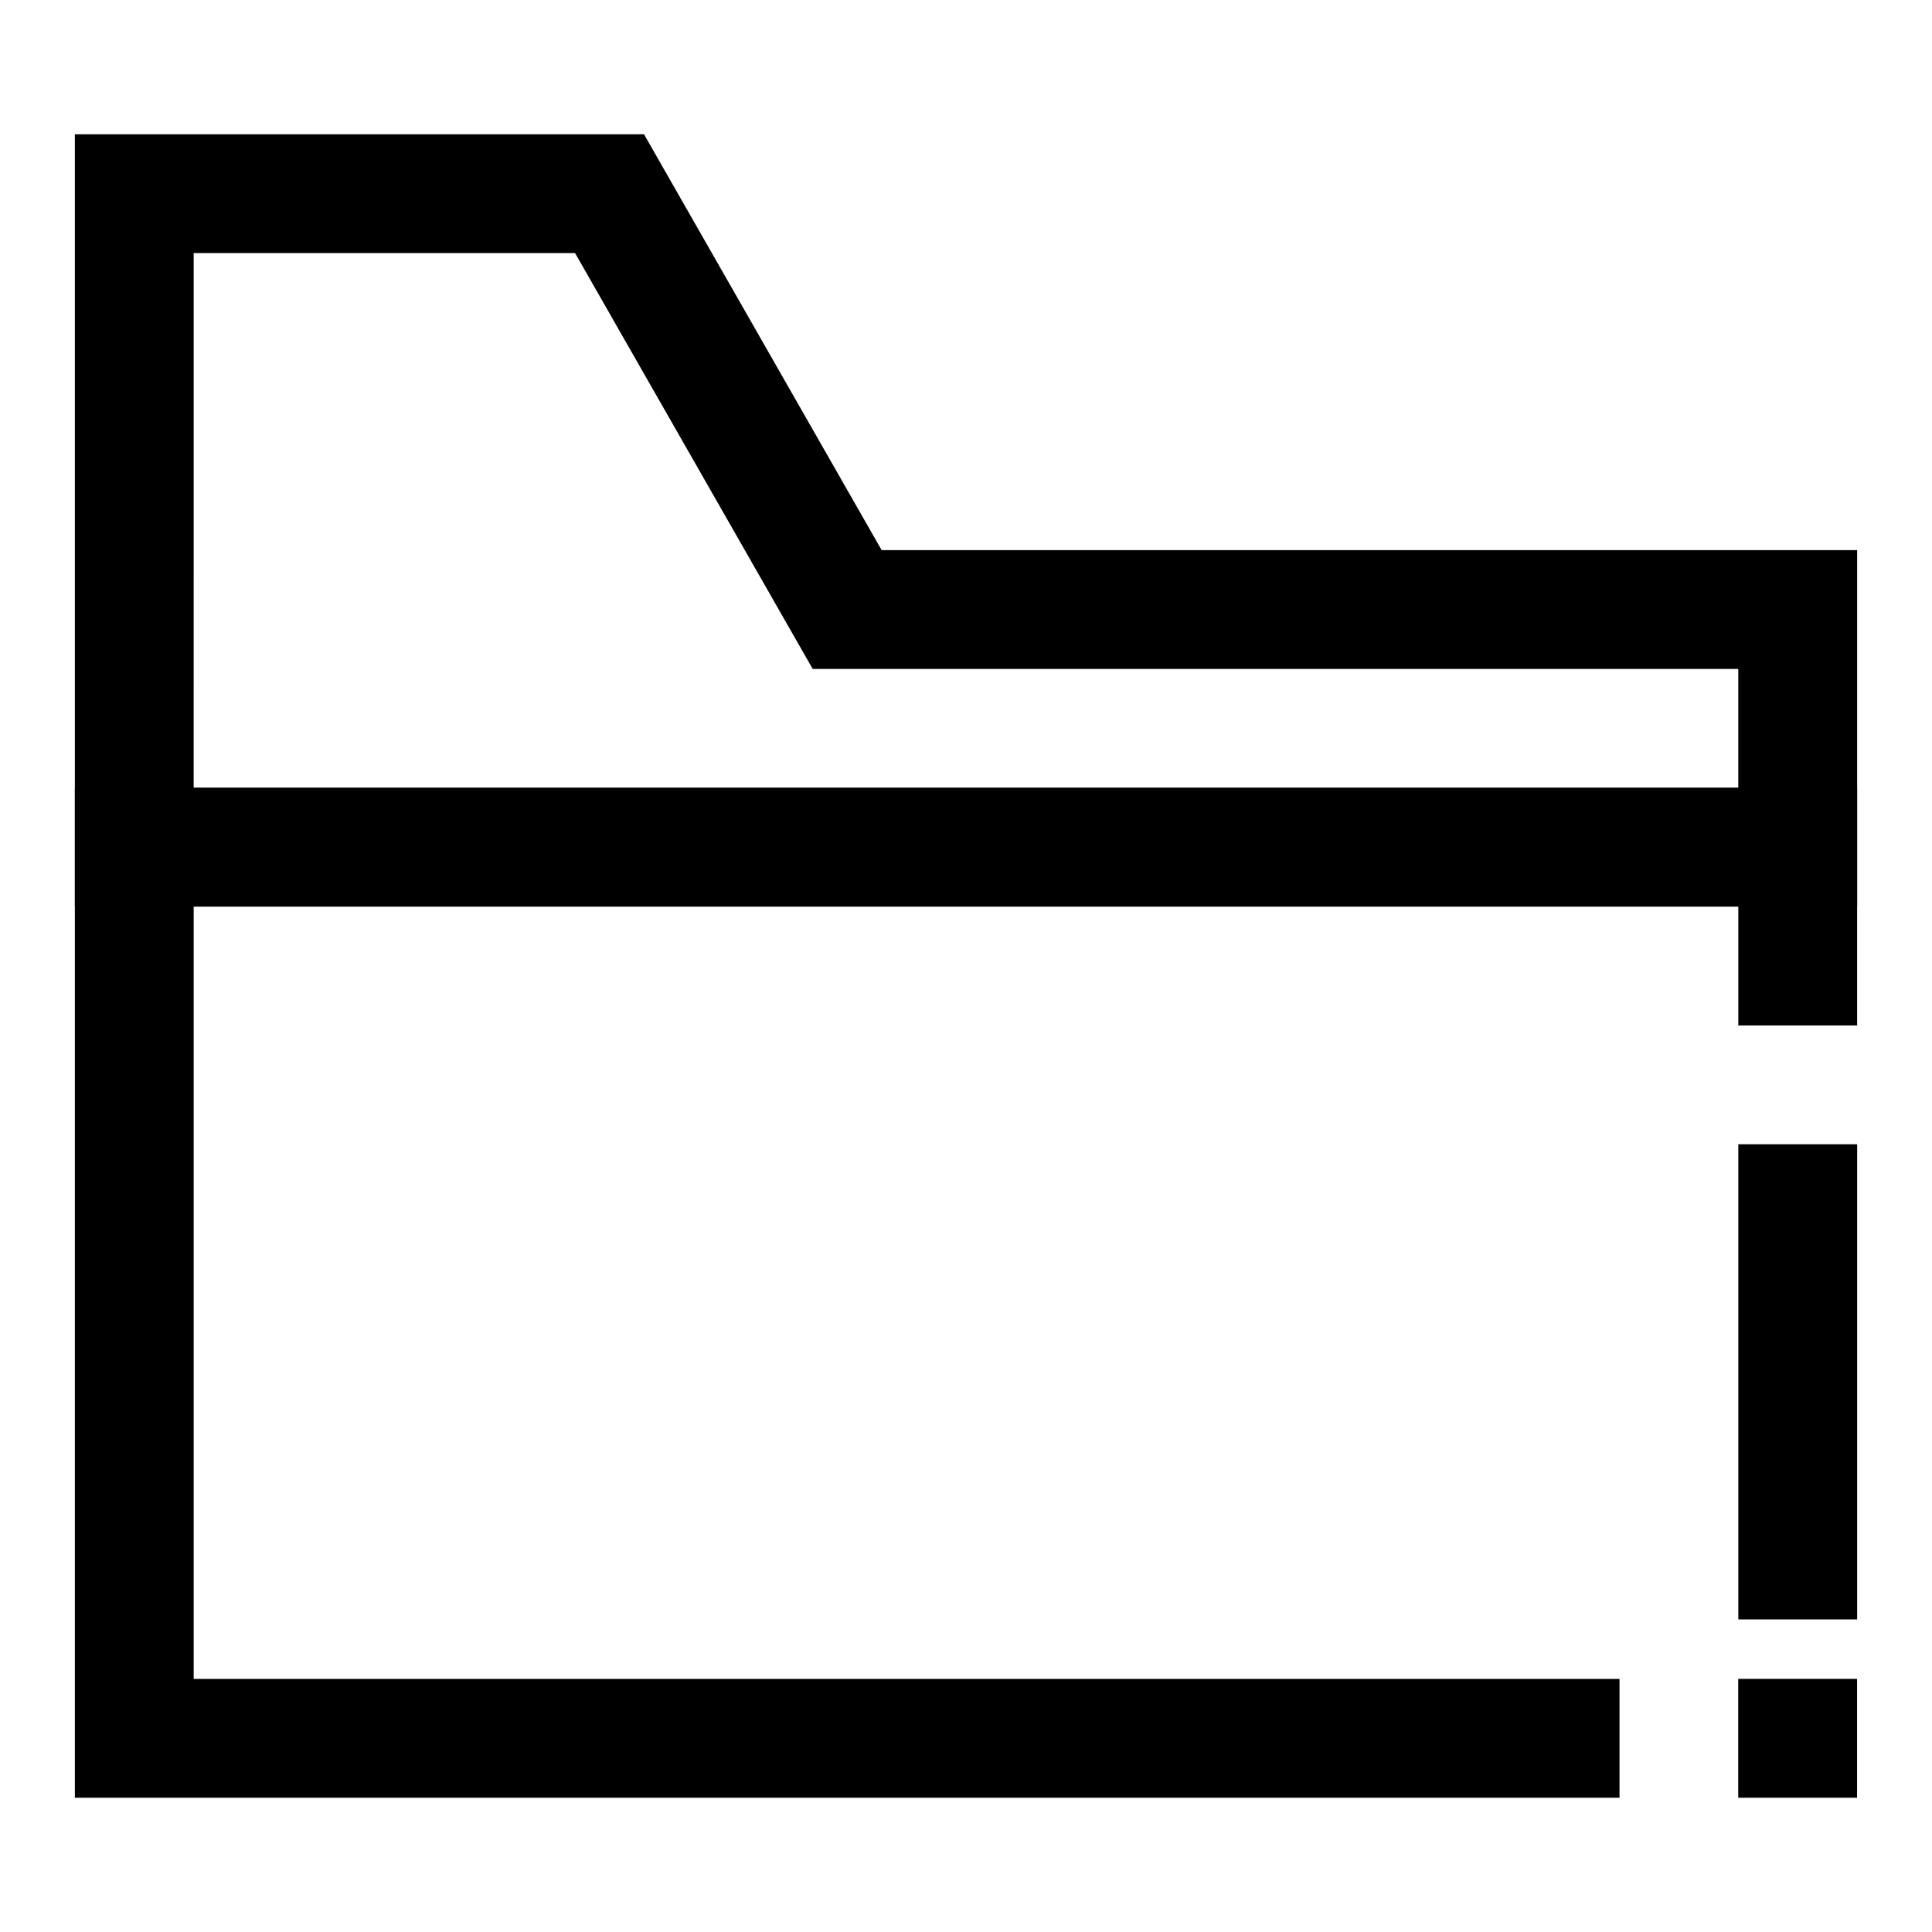 <?xml version="1.0" encoding="UTF-8"?>
<!-- Uploaded to: SVG Repo, www.svgrepo.com, Generator: SVG Repo Mixer Tools -->
<svg fill="#000000" width="800px" height="800px" version="1.1" viewBox="144 144 512 512" xmlns="http://www.w3.org/2000/svg">
 <g>
  <path d="m163.84 352.77v267.65h409.35v-31.488h-377.86v-204.67h409.34v31.488h31.488v-62.977z"/>
  <path d="m163.84 179.58v204.67h472.32v-94.465h-258.52l-62.977-110.21zm31.488 31.488h101.07l62.977 110.21h245.29v31.488h-409.34z"/>
  <path d="m604.67 447.24v125.92h31.496v-125.92z"/>
  <path d="m604.65 588.92v31.496h31.492v-31.496z"/>
 </g>
</svg>